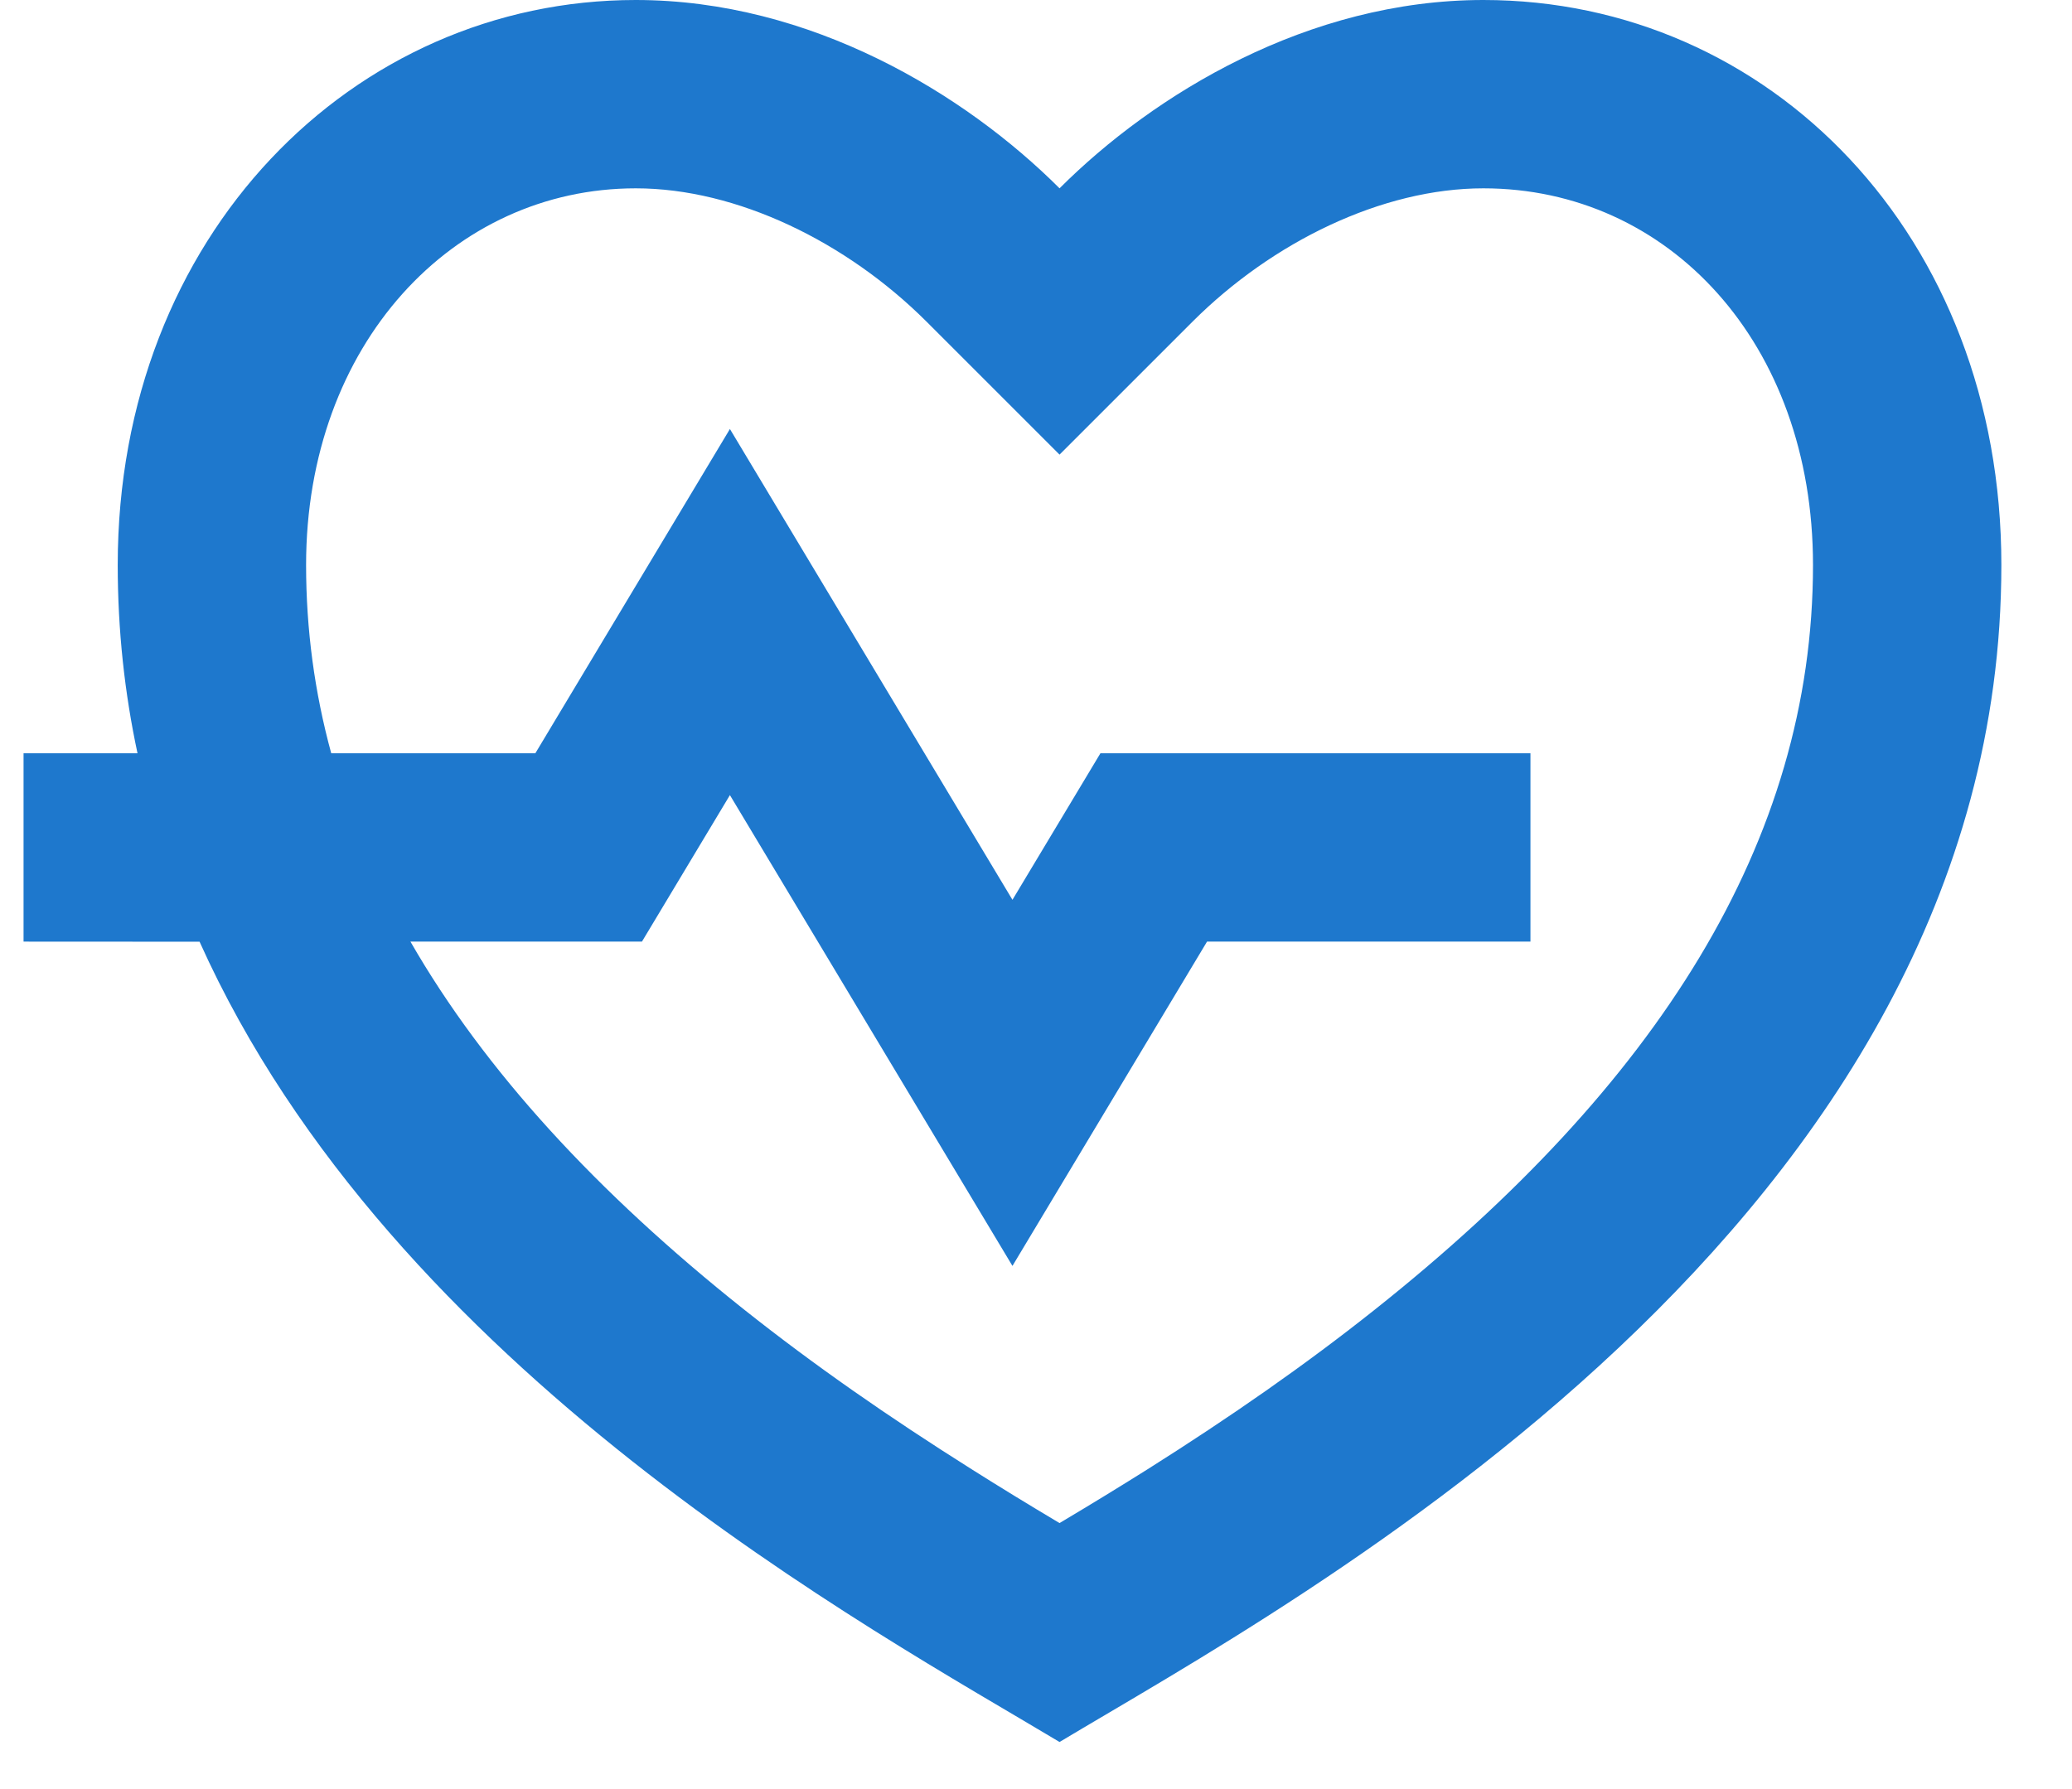 <svg aria-hidden="true" xmlns="http://www.w3.org/2000/svg" width="22" height="19" viewBox="0 0 22 19" fill="none"><path d="M15.75 0C18.788 0 21.25 2.5 21.25 6C21.25 13 13.75 17 11.25 18.5C9.273 17.314 4.167 14.563 2.119 10.001L0.25 10V8H1.46C1.324 7.364 1.25 6.698 1.25 6C1.25 2.5 3.75 0 6.75 0C8.61 0 10.25 1 11.25 2C12.25 1 13.89 0 15.75 0ZM15.75 2C14.674 2 13.51 2.57 12.664 3.414L11.25 4.828L9.836 3.414C8.99 2.57 7.826 2 6.75 2C4.81 2 3.25 3.656 3.25 6C3.25 6.685 3.34 7.352 3.517 8H5.684L7.75 4.556L10.75 9.556L11.684 8H16.25V10H12.816L10.75 13.444L7.75 8.444L6.816 10H4.358C5.148 11.374 6.343 12.668 7.895 13.903C8.64 14.495 9.435 15.048 10.316 15.603C10.615 15.792 10.911 15.973 11.25 16.175C11.589 15.973 11.885 15.792 12.184 15.604C13.065 15.048 13.86 14.495 14.604 13.903C17.585 11.533 19.25 8.943 19.25 6C19.25 3.64 17.713 2 15.75 2Z" fill="#1E78CD"></path></svg>